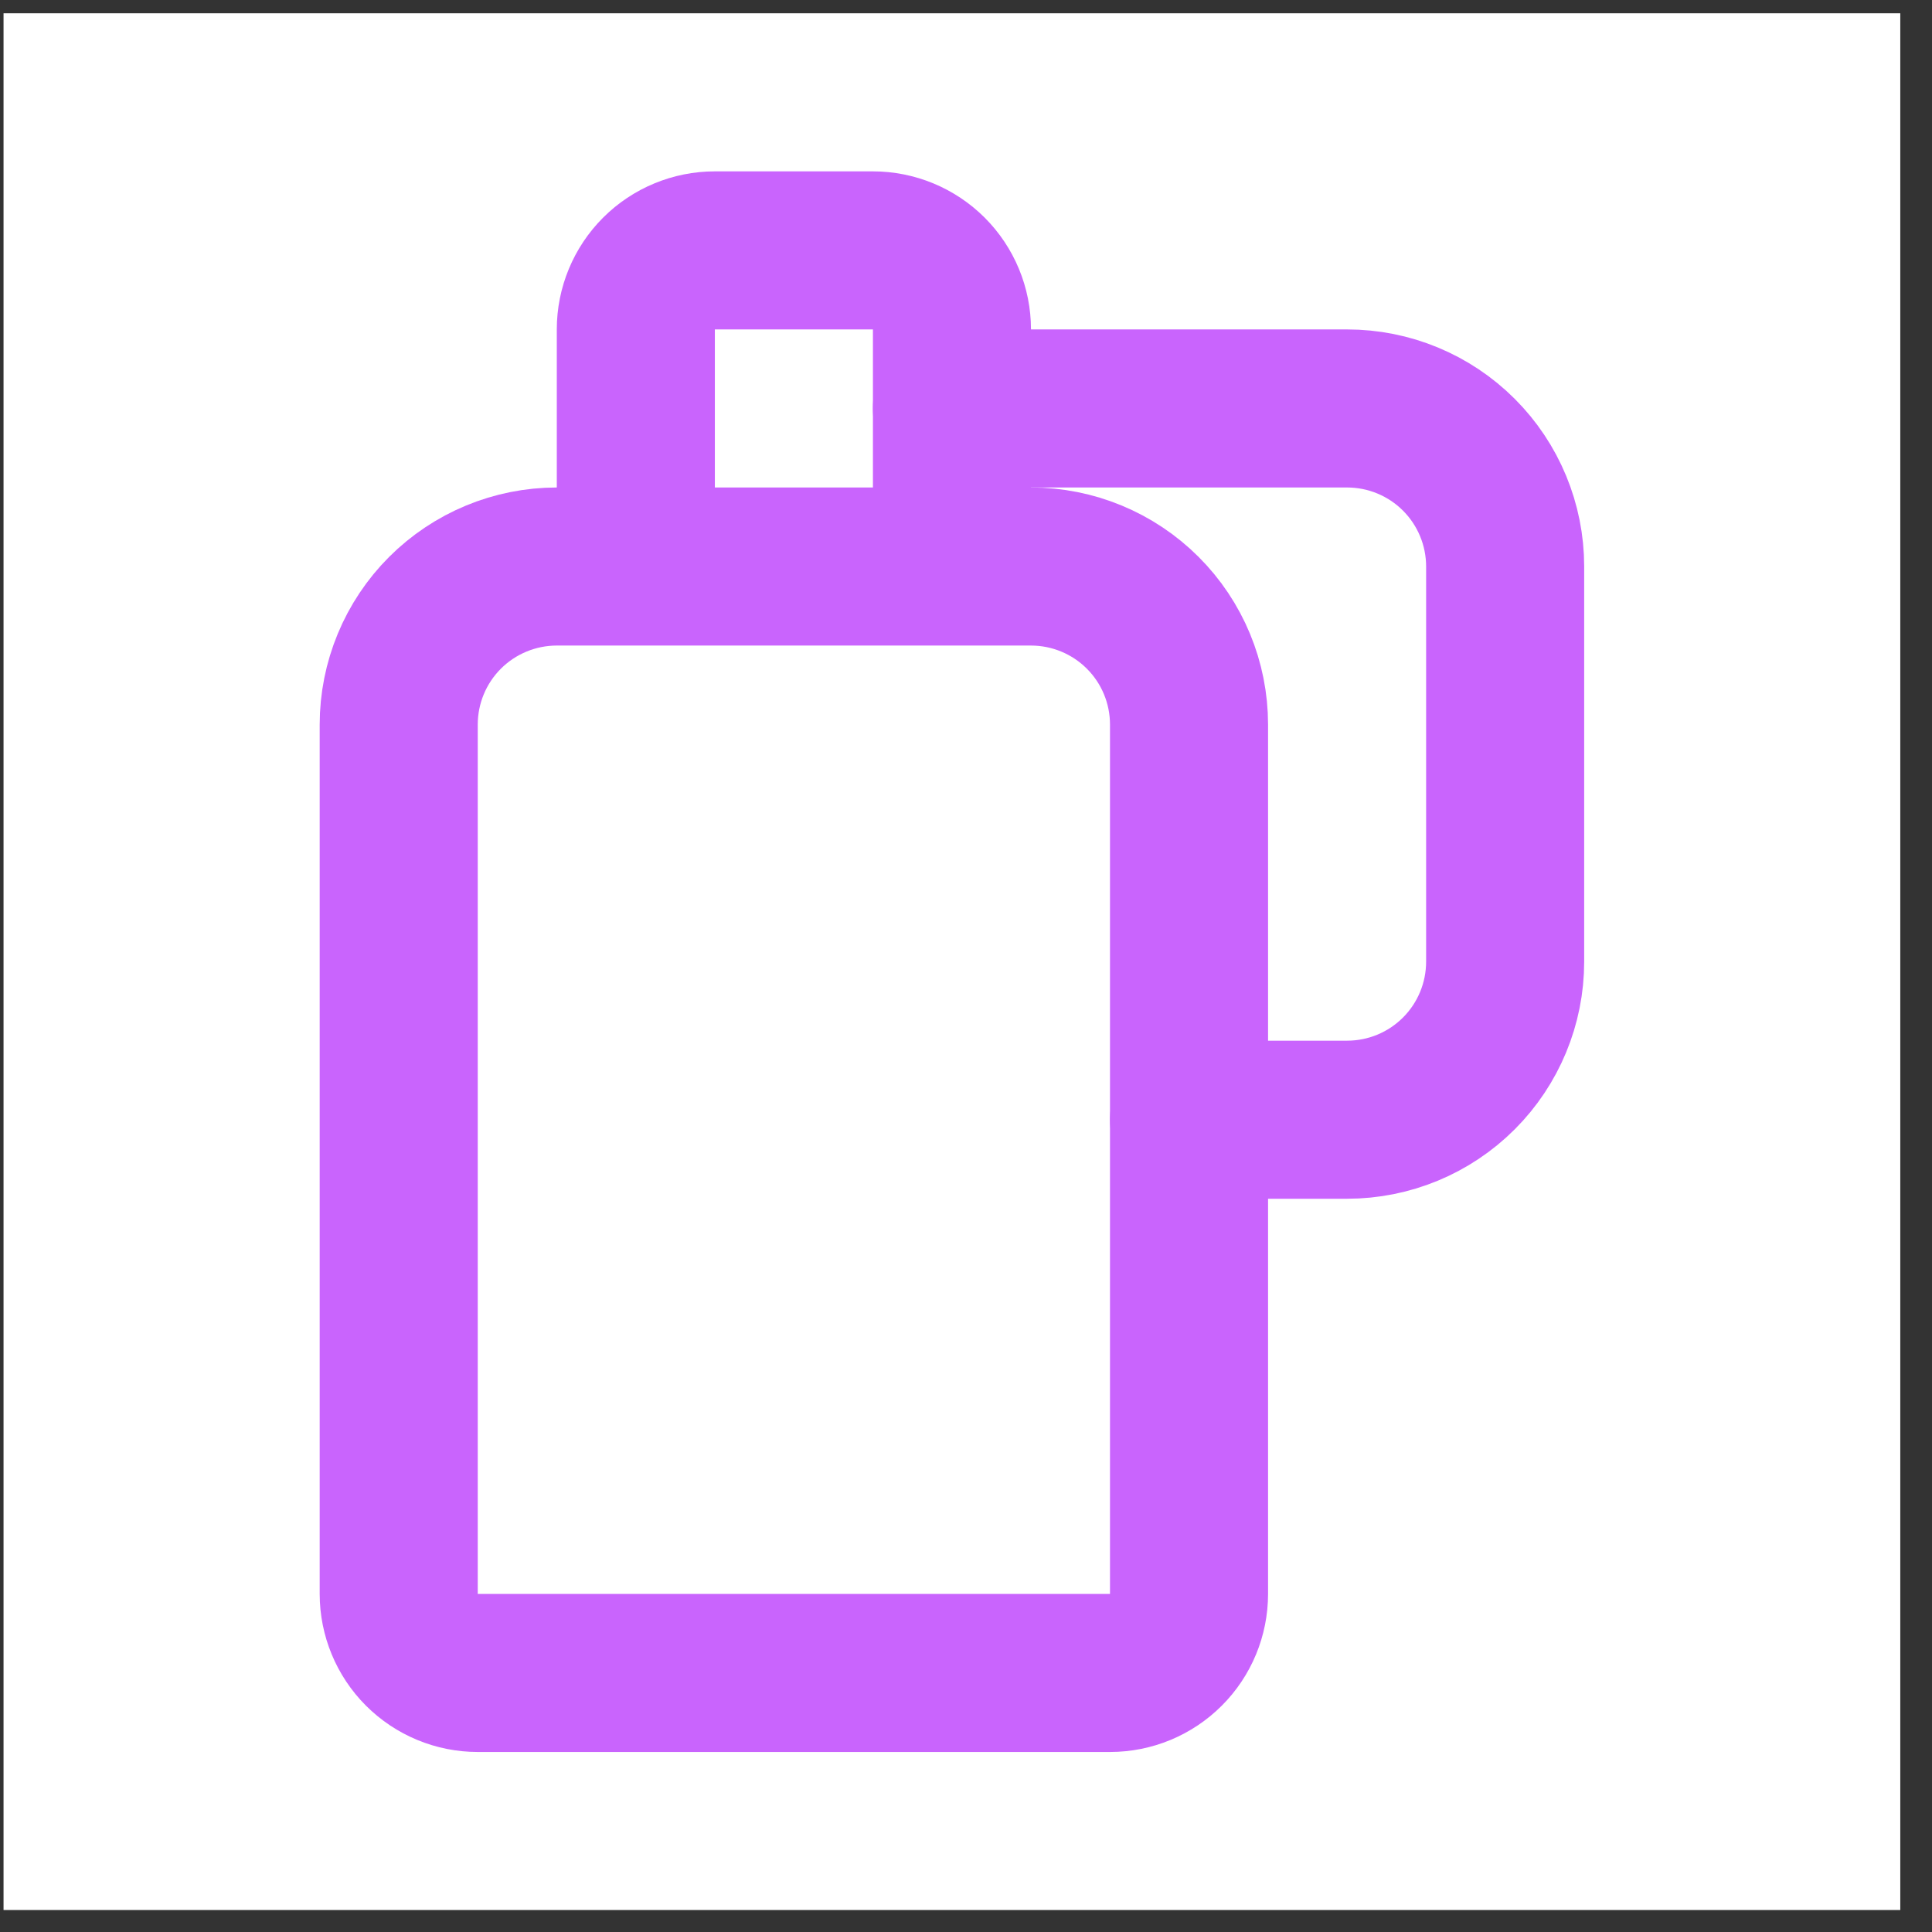 <svg width="48" height="48" viewBox="0 0 48 48" fill="none" xmlns="http://www.w3.org/2000/svg">
<rect x="0" y="0" width="48" height="48" fill="#333333" stroke="none"/>
<rect width="47.124" height="47.124" transform="translate(0.088 0.33)" fill="white"/>
<path d="M23.65 10.148H33.468C34.51 10.148 35.508 10.561 36.245 11.298C36.981 12.034 37.395 13.033 37.395 14.075V23.892C37.395 24.934 36.981 25.933 36.245 26.669C35.508 27.406 34.51 27.819 33.468 27.819H29.541" stroke="#C964FD" stroke-width="3.927" stroke-linecap="round" stroke-linejoin="round"/>
<path d="M23.651 8.184C23.651 7.663 23.444 7.164 23.076 6.796C22.707 6.428 22.208 6.221 21.687 6.221H17.76C17.24 6.221 16.74 6.428 16.372 6.796C16.004 7.164 15.797 7.663 15.797 8.184V14.075H23.651V8.184ZM25.614 14.075H13.833C12.792 14.075 11.793 14.489 11.056 15.225C10.32 15.961 9.906 16.96 9.906 18.002V39.6C9.906 40.121 10.113 40.621 10.481 40.989C10.85 41.357 11.349 41.564 11.87 41.564H27.578C28.099 41.564 28.598 41.357 28.966 40.989C29.335 40.621 29.541 40.121 29.541 39.6V18.002C29.541 16.96 29.128 15.961 28.391 15.225C27.655 14.489 26.656 14.075 25.614 14.075V14.075Z" stroke="#C964FD" stroke-width="3.927" stroke-linecap="round" stroke-linejoin="round"/>
</svg>
